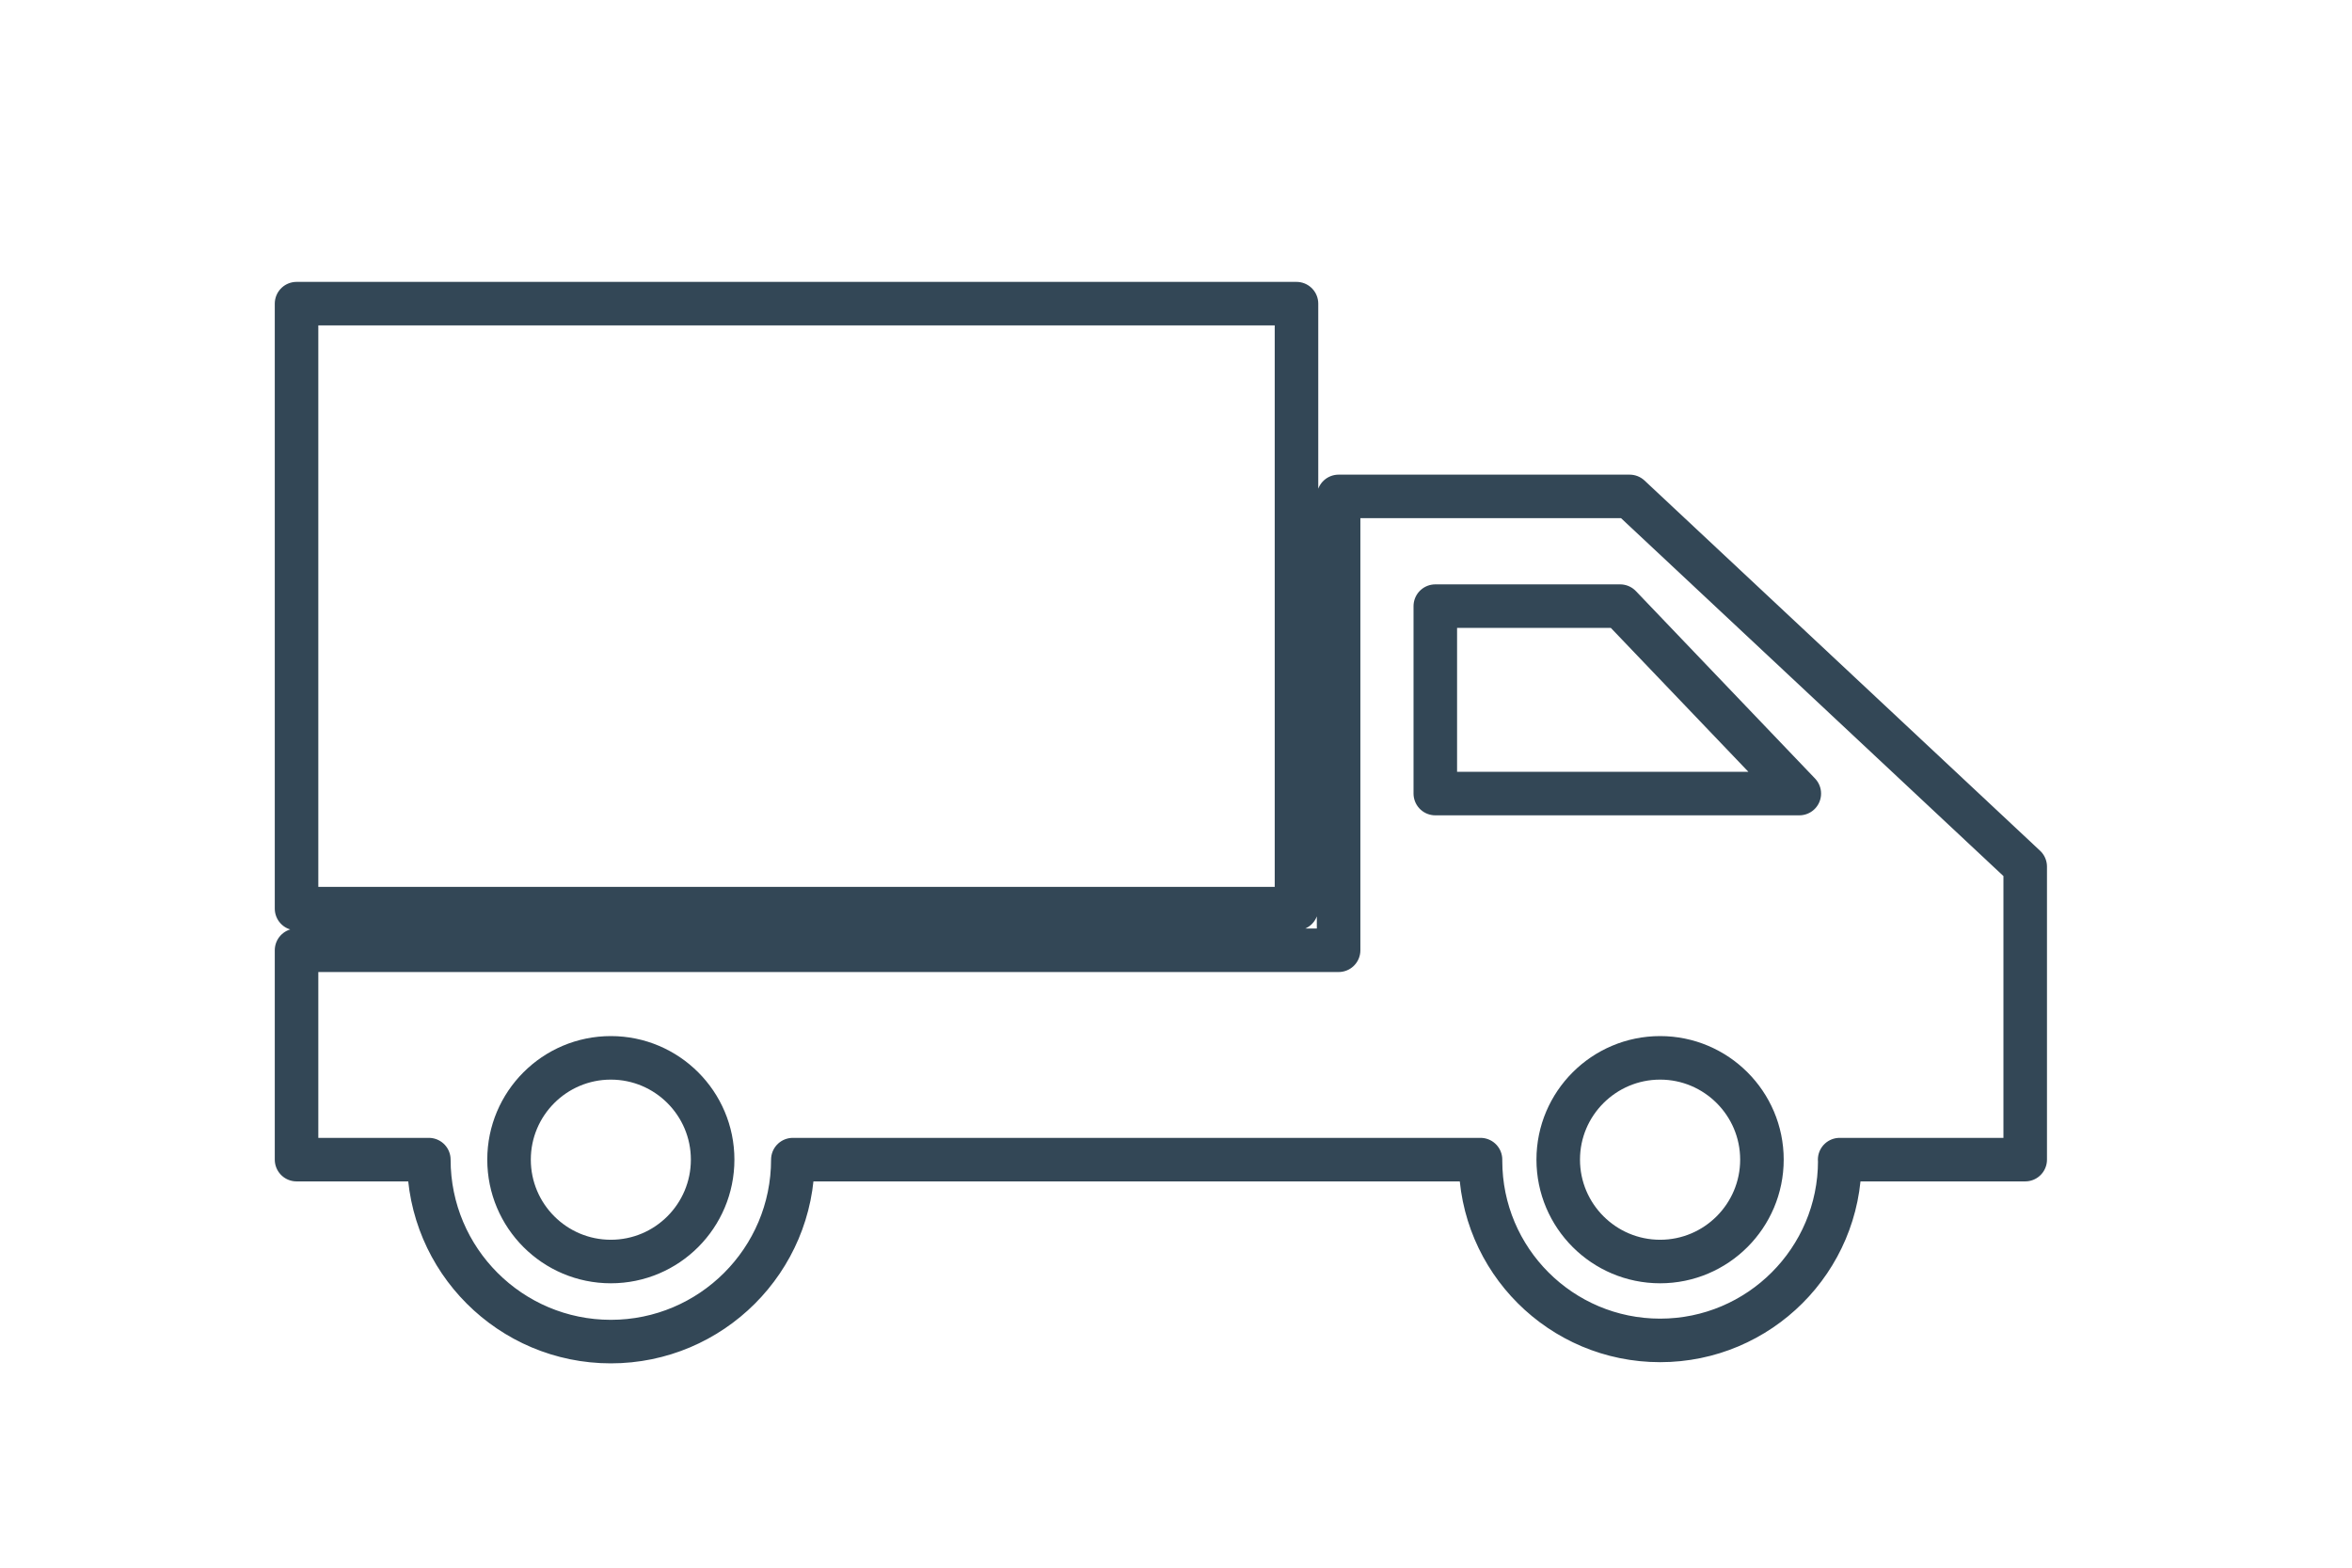 <?xml version="1.0" encoding="UTF-8" standalone="no"?>
<!DOCTYPE svg PUBLIC "-//W3C//DTD SVG 1.1//EN" "http://www.w3.org/Graphics/SVG/1.1/DTD/svg11.dtd">
<svg width="100%" height="100%" viewBox="0 0 270 180" version="1.1" xmlns="http://www.w3.org/2000/svg" xmlns:xlink="http://www.w3.org/1999/xlink" xml:space="preserve" xmlns:serif="http://www.serif.com/" style="fill-rule:evenodd;clip-rule:evenodd;stroke-linejoin:round;stroke-miterlimit:1.5;">
    <g transform="matrix(1.362,0,0,1.362,-6077.81,-4904.85)">
        <g id="Recycling-Baustoffverordnung-Abfallsammler" serif:id="Recycling Baustoffverordnung Abfallsammler">
            <path d="M4587.2,3698.97C4587.2,3699.01 4587.2,3699.04 4587.2,3699.07C4587.2,3707.43 4593.98,3714.21 4602.34,3714.21C4610.69,3714.21 4617.48,3707.43 4617.48,3699.07C4617.48,3699.04 4617.48,3699.01 4617.47,3698.97L4633.11,3698.97L4633.11,3674.27L4599.77,3643.06L4575.24,3643.06L4575.24,3681.32L4487.41,3681.32L4487.41,3698.97L4498.56,3698.97C4498.56,3707.44 4505.44,3714.31 4513.9,3714.31C4522.36,3714.31 4529.24,3707.44 4529.24,3698.97L4587.2,3698.97ZM4602.34,3690.39C4607.07,3690.39 4610.92,3694.24 4610.92,3698.97C4610.92,3703.71 4607.07,3707.56 4602.34,3707.56C4597.6,3707.56 4593.75,3703.71 4593.75,3698.97C4593.75,3694.24 4597.6,3690.39 4602.34,3690.39ZM4513.9,3690.39C4518.64,3690.39 4522.48,3694.24 4522.48,3698.97C4522.48,3703.71 4518.64,3707.56 4513.9,3707.56C4509.16,3707.56 4505.32,3703.71 4505.32,3698.97C4505.32,3694.24 4509.16,3690.39 4513.9,3690.39ZM4571.69,3626.81L4487.41,3626.81L4487.41,3677.81L4571.69,3677.81L4571.69,3626.81ZM4583.39,3652.31L4583.39,3668.11L4614.07,3668.11L4598.97,3652.31L4583.39,3652.31Z" style="fill:none;stroke:rgb(51,71,86);stroke-width:3.67px;"/>
        </g>
    </g>
</svg>
